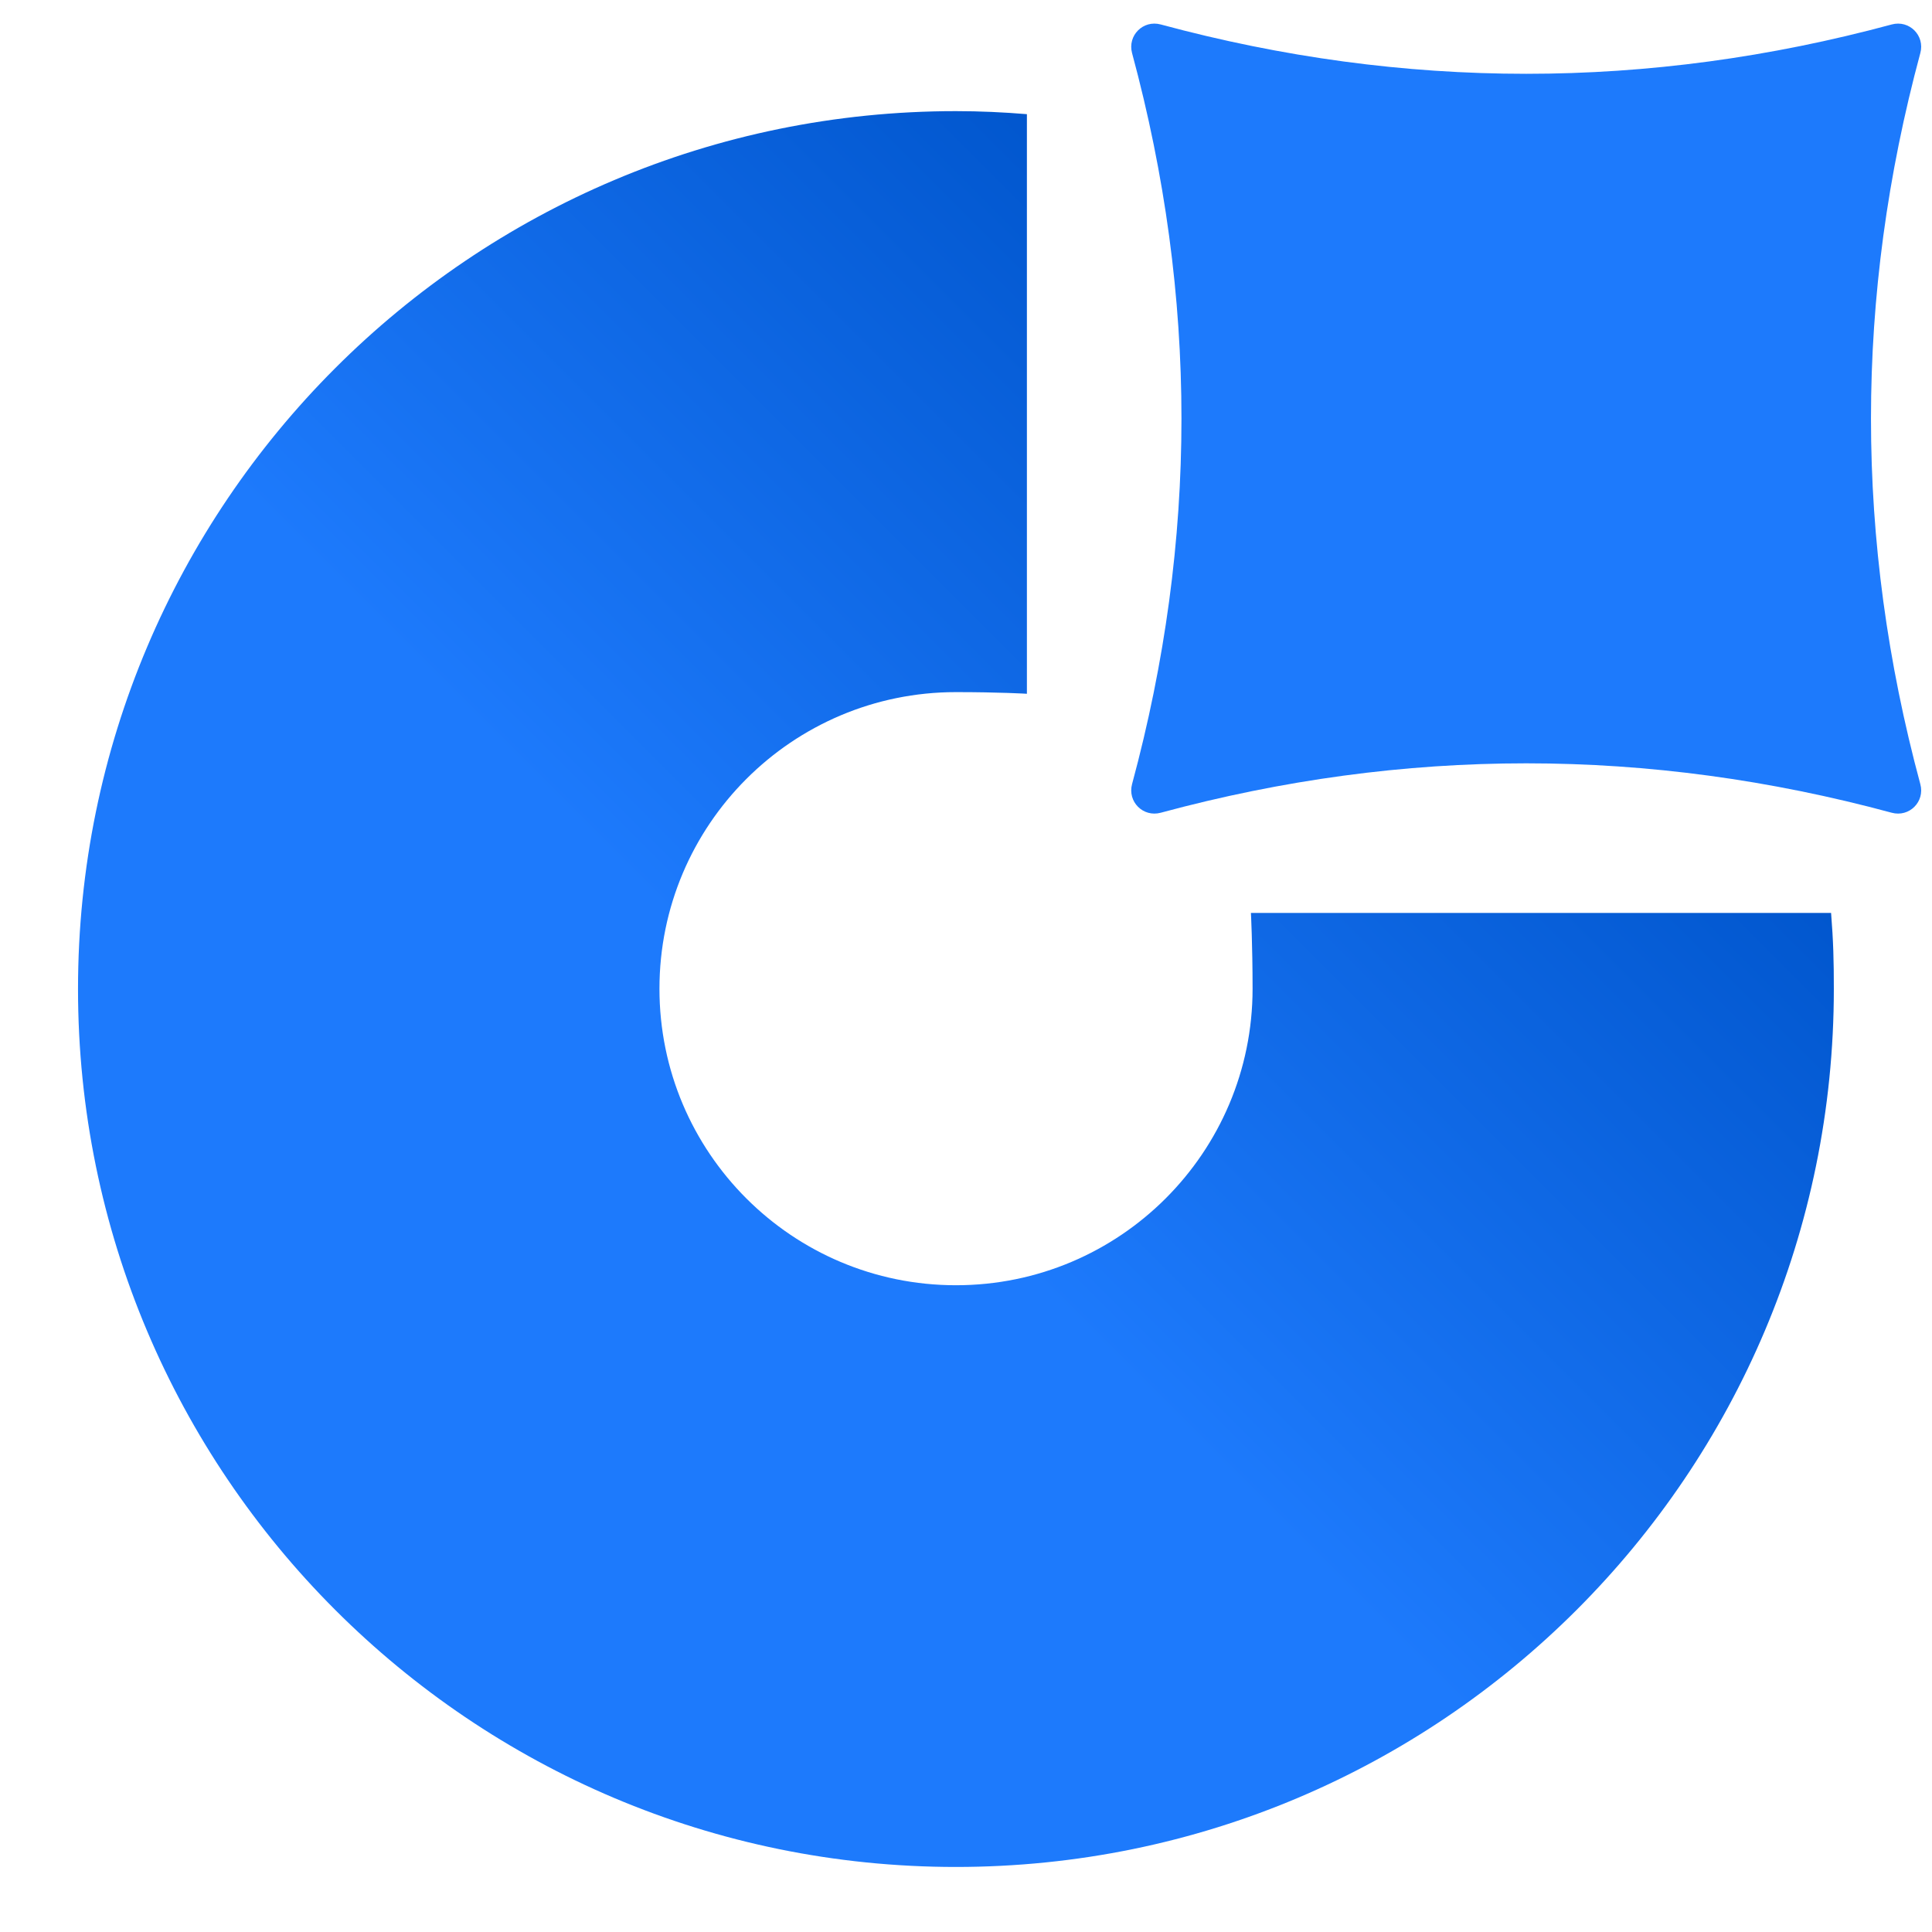<svg width="21" height="21" viewBox="0 0 21 21" fill="none" xmlns="http://www.w3.org/2000/svg">
<path d="M13.597 9.923C13.597 9.923 13.615 10.269 13.615 10.747C13.615 12.527 12.171 13.97 10.391 13.97C8.611 13.97 7.168 12.527 7.168 10.747C7.168 8.967 8.611 7.523 10.391 7.523C10.869 7.523 11.162 7.541 11.162 7.541V1.241C10.908 1.22 10.651 1.208 10.391 1.208C5.12 1.207 0.848 5.48 0.848 10.75C0.848 16.021 5.12 20.293 10.39 20.293C15.661 20.293 19.933 16.021 19.933 10.75C19.933 10.447 19.928 10.236 19.903 9.923H13.596L13.597 9.923Z" fill="url(#paint0_linear_2692_30913)"/>
<path d="M12.617 0.266C15.265 0.981 17.914 0.981 20.562 0.266C20.753 0.214 20.925 0.386 20.873 0.577C20.158 3.226 20.158 5.874 20.873 8.523C20.925 8.714 20.753 8.886 20.562 8.834C17.914 8.118 15.265 8.118 12.617 8.834C12.425 8.886 12.254 8.714 12.305 8.523C13.021 5.874 13.021 3.226 12.305 0.577C12.254 0.386 12.425 0.214 12.617 0.266Z" fill="#1D7AFC"/>
<defs>
<linearGradient id="paint0_linear_2692_30913" x1="9.207" y1="11.934" x2="15.819" y2="5.322" gradientUnits="userSpaceOnUse">
<stop stop-color="#1D7AFC"/>
<stop offset="1" stop-color="#0055CC"/>
</linearGradient>
</defs>
</svg>

